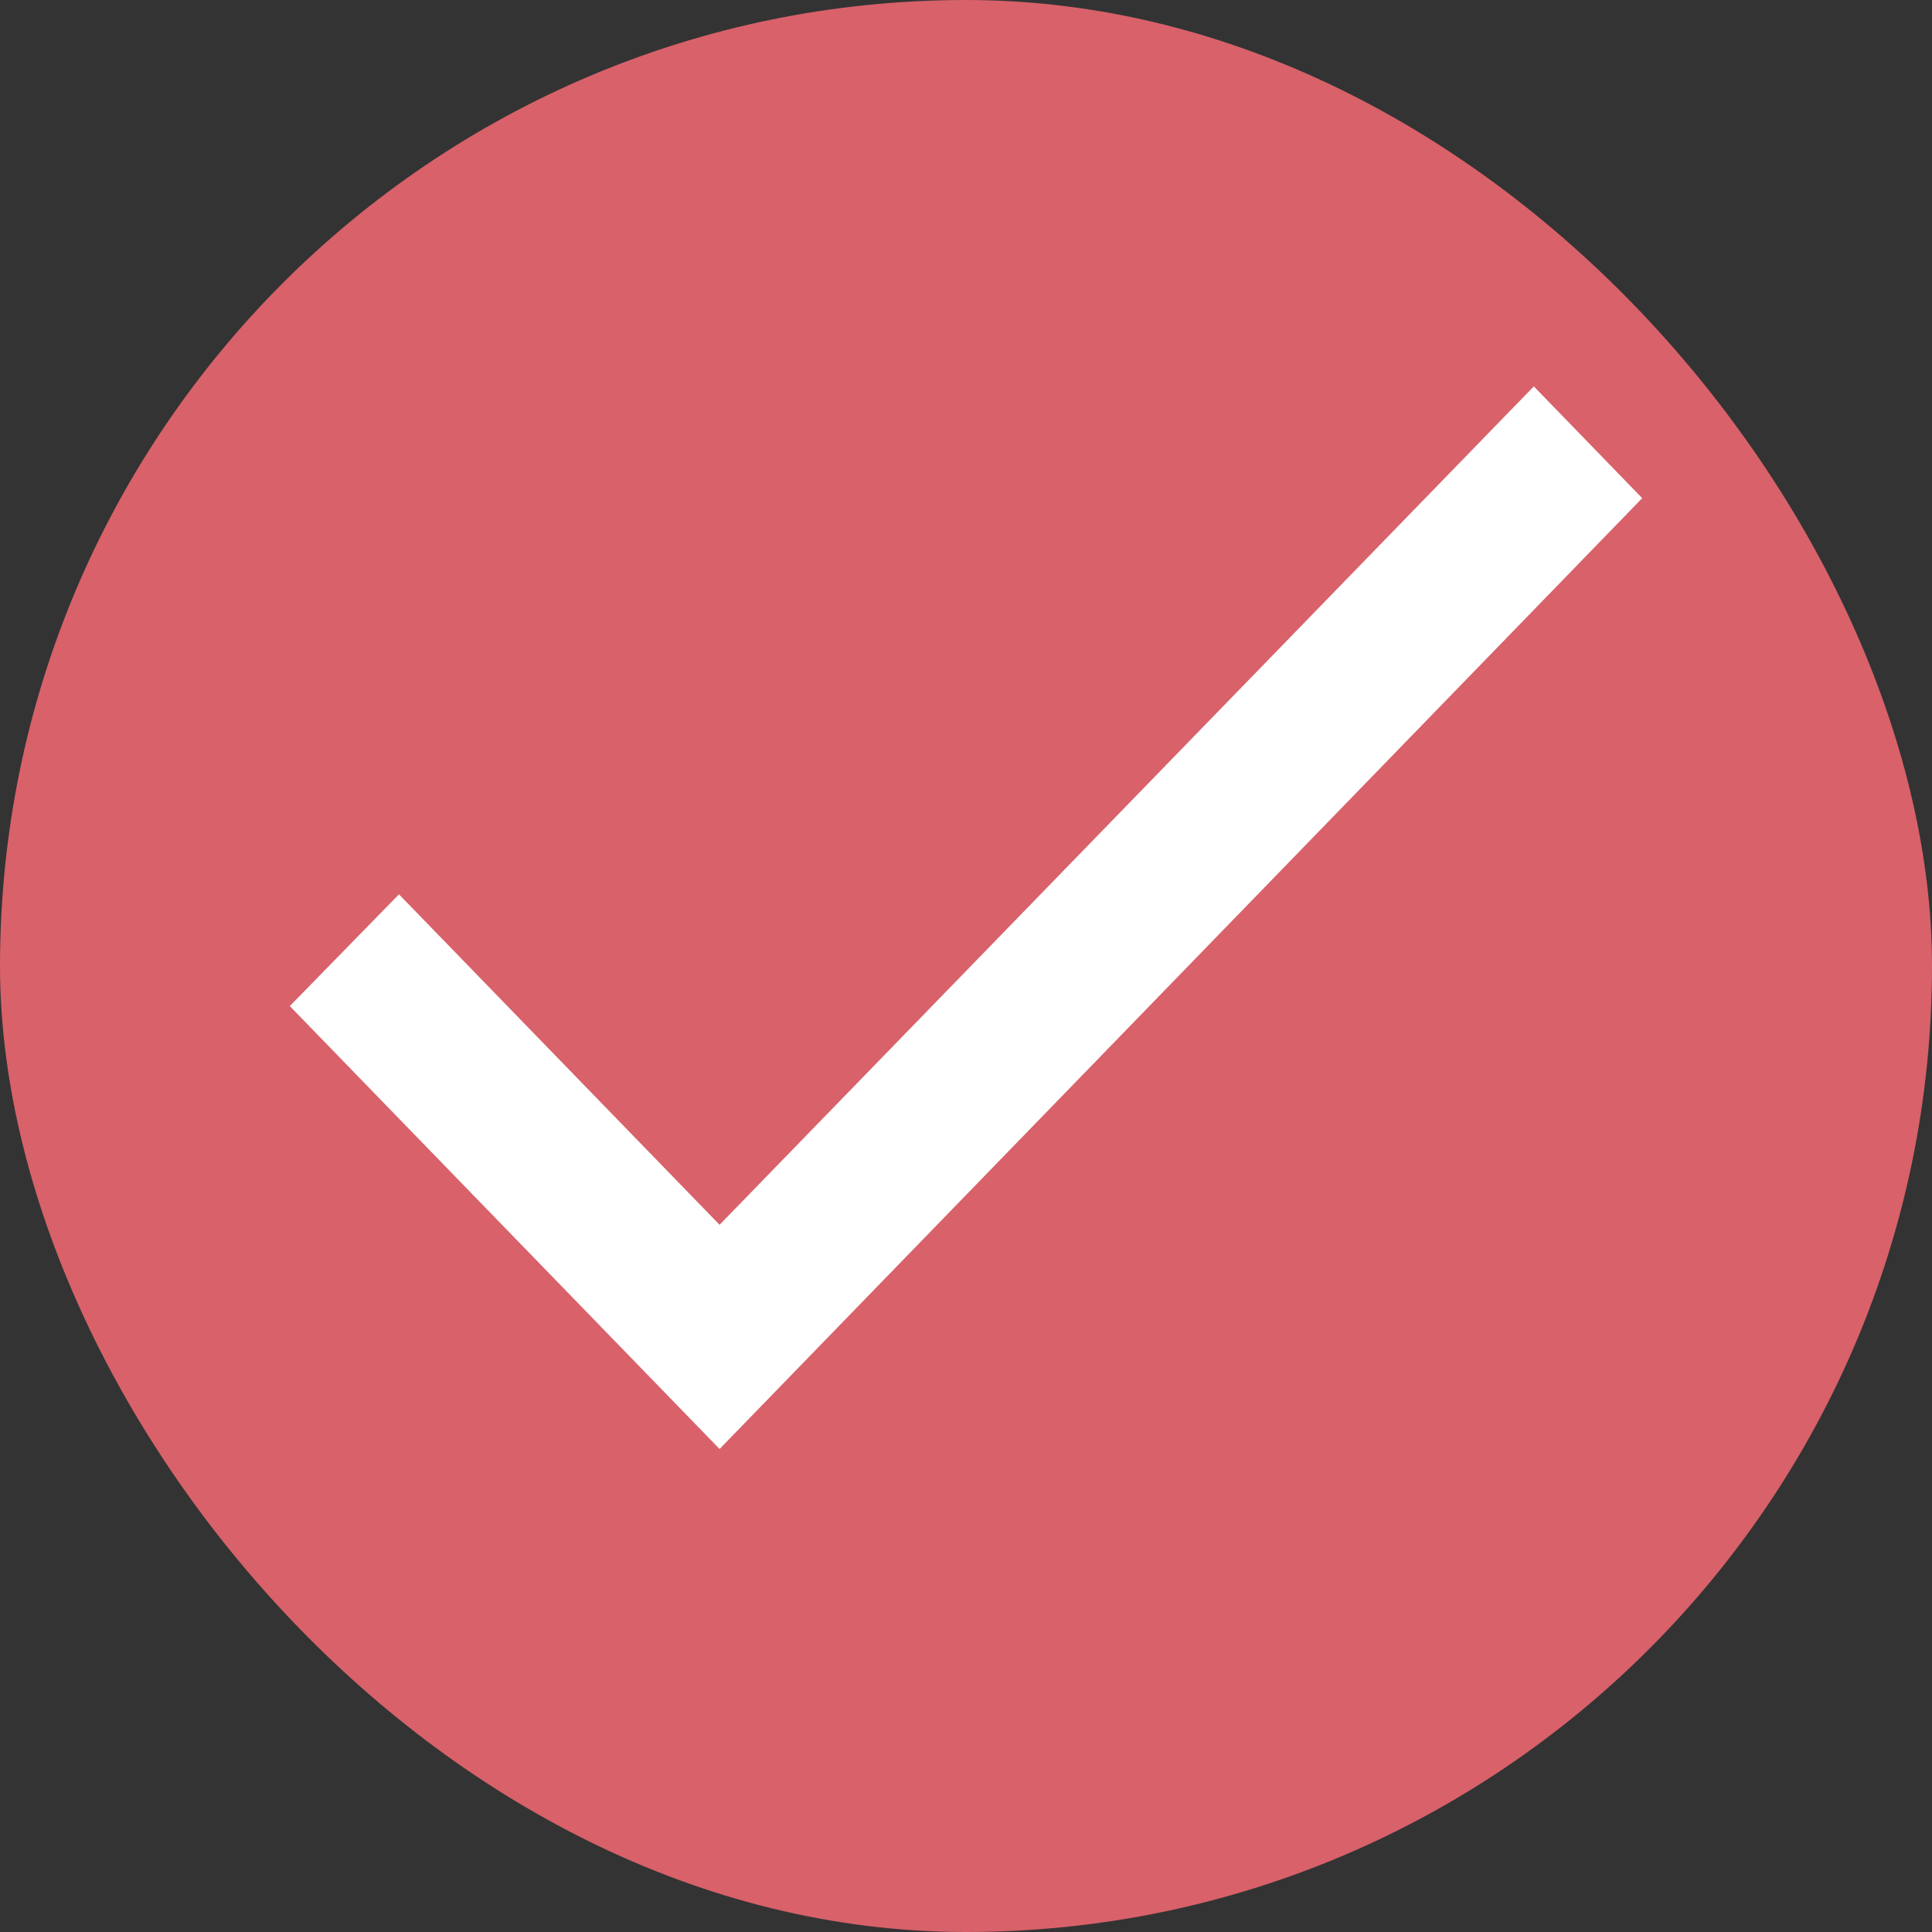<svg width="20" height="20" viewBox="0 0 20 20" fill="none" xmlns="http://www.w3.org/2000/svg">
    <rect x="0" y="0" width="20" height="20" fill="#333333" stroke="none"/>
    <rect width="20" height="20" rx="10" fill="#D8616A"/>
    <path d="M7.449 12.679L4.13 9.258L3 10.415L7.449 15L17 5.157L15.878 4L7.449 12.679Z" fill="white"/>
</svg>
